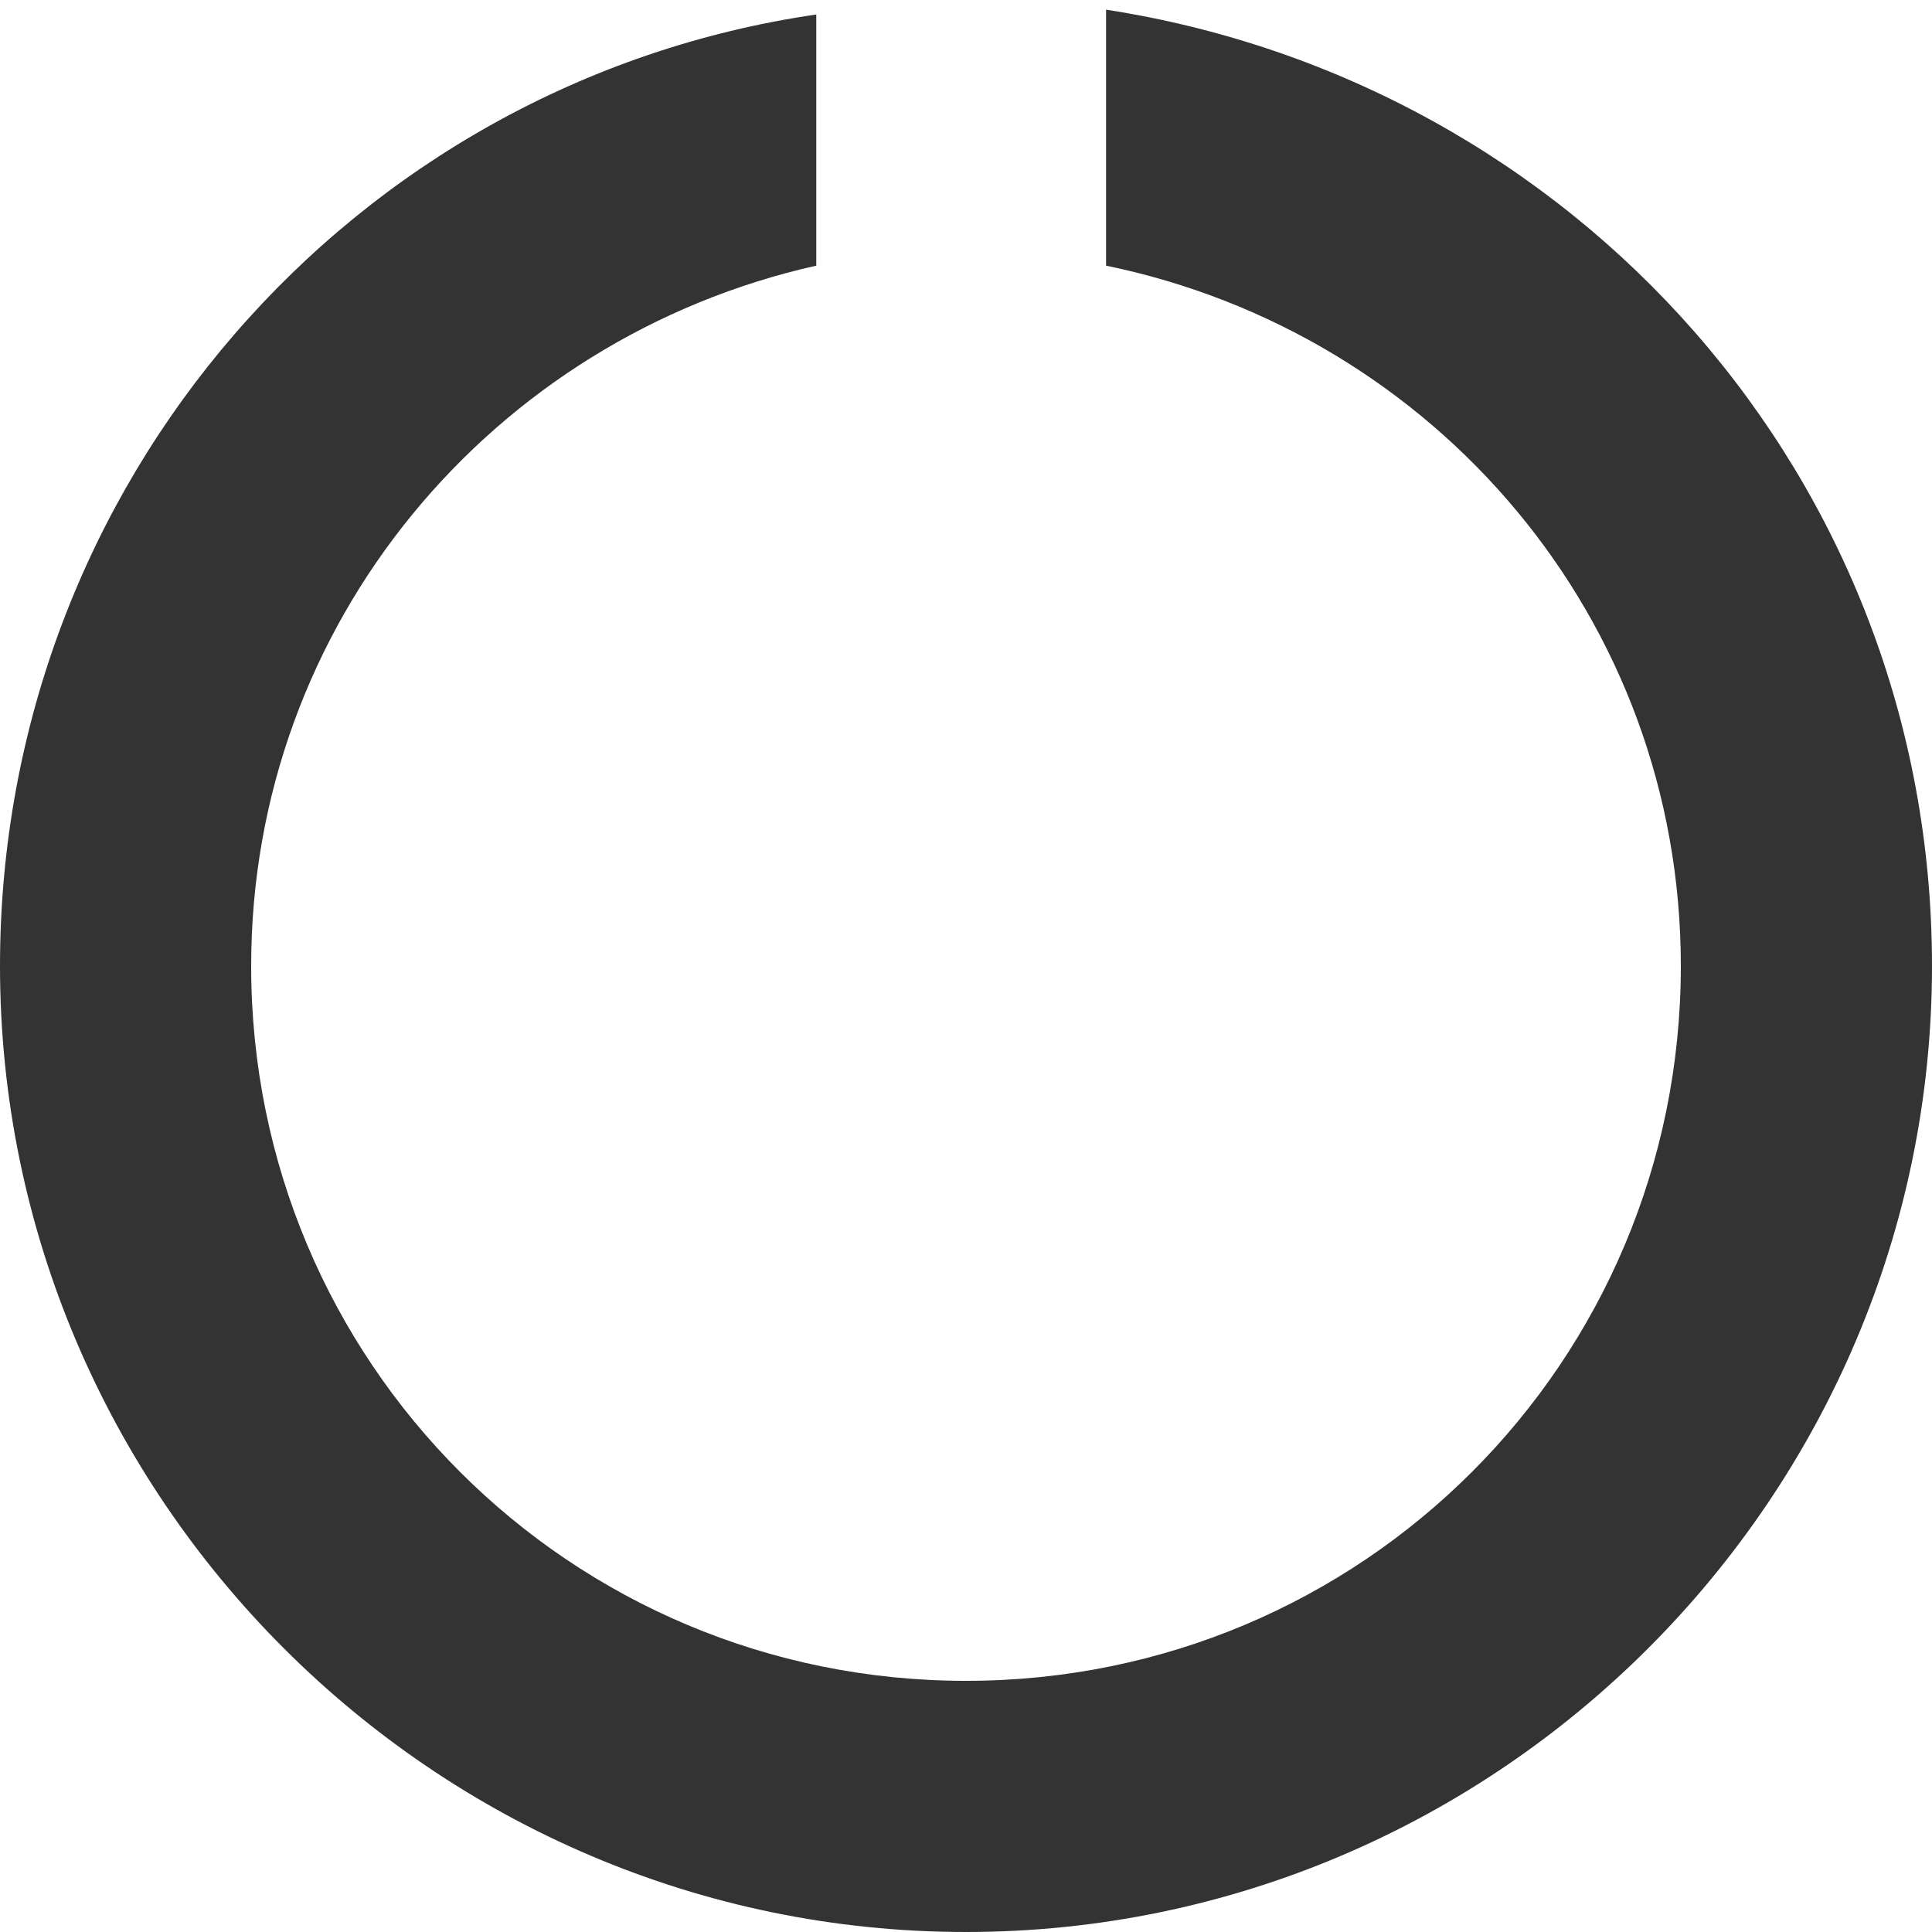 <?xml version="1.0" encoding="utf-8"?>
<svg xmlns="http://www.w3.org/2000/svg" xmlns:xlink="http://www.w3.org/1999/xlink" x="0px" y="0px" viewBox="0 0 40 40" style="enable-background:new 0 0 40 40;" xml:space="preserve">
<style type="text/css">
	.st0{fill:#333333;}
</style>
<path class="st0" d="M22.9,0.2v5.3c6.8,1.4,11.9,7.3,11.9,14.5c0,8.2-6.6,14.8-14.8,14.8S5.2,28.2,5.2,20c0-7.1,5-13,11.7-14.5V0.3
	C7.3,1.7,0,10,0,20c0,11,9,20,20,20s20-9,20-20C40,9.9,32.6,1.7,22.9,0.2z"/>
</svg>
